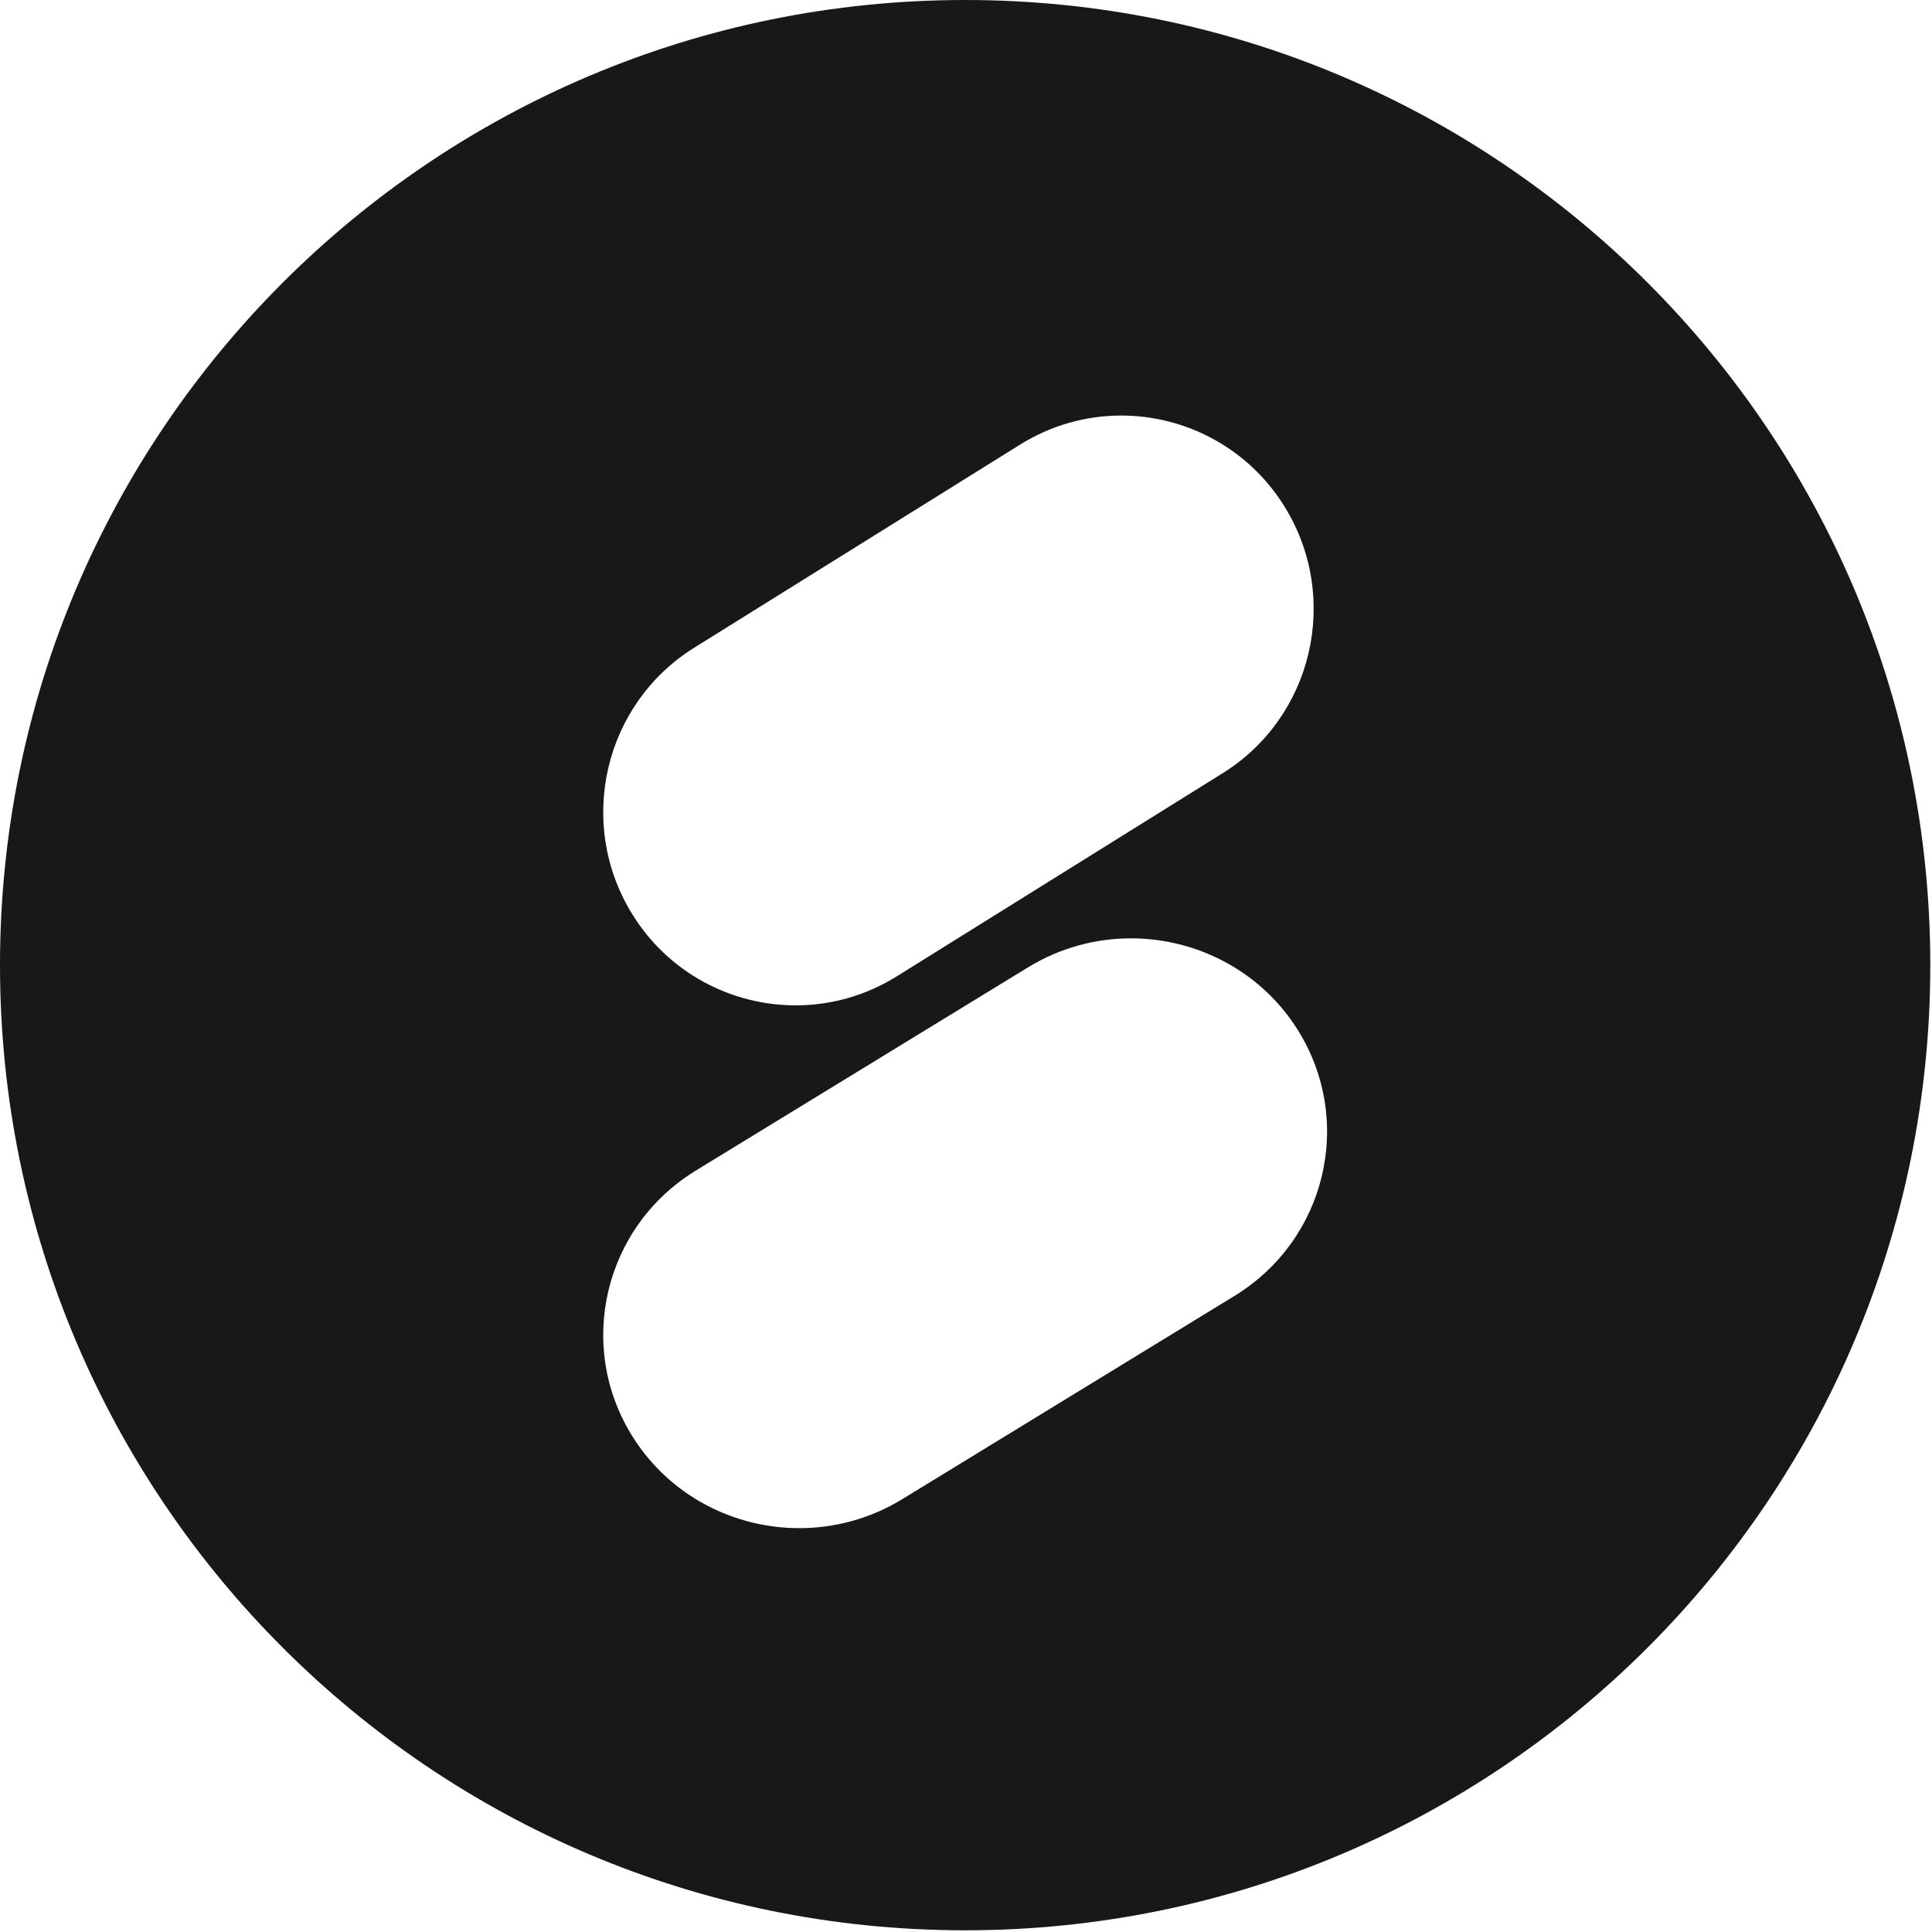 <svg xmlns="http://www.w3.org/2000/svg" version="1.1" xmlns:xlink="http://www.w3.org/1999/xlink" xmlns:svgjs="http://svgjs.dev/svgjs" width="466" height="466"><svg width="466" height="466" viewBox="0 0 466 466" fill="none" xmlns="http://www.w3.org/2000/svg">
<path fill-rule="evenodd" clip-rule="evenodd" d="M465.589 232.794C465.589 361.363 361.363 465.589 232.794 465.589C104.226 465.589 0 361.363 0 232.794C0 104.226 104.226 0 232.794 0C361.363 0 465.589 104.226 465.589 232.794ZM191.925 242.495C200.275 242.495 208.725 240.222 216.329 235.477L294.909 186.499C316.679 172.937 323.389 144.19 309.895 122.286C301.122 108.049 285.938 100.232 270.431 100.232C262.081 100.232 253.631 102.505 246.027 107.25L167.447 156.228C145.677 169.79 138.967 198.537 152.461 220.441C161.234 234.678 176.418 242.495 191.925 242.495ZM312.996 248.383C304.058 234.146 288.588 226.329 272.788 226.329C264.28 226.329 255.671 228.602 247.923 233.347L167.861 282.325C145.68 295.887 138.844 324.634 152.593 346.538C161.531 360.775 177.001 368.592 192.801 368.592C201.309 368.592 209.918 366.319 217.666 361.574L297.728 312.596C319.909 299.034 326.745 270.287 312.996 248.383Z" fill="#18181B"></path>
</svg><style>@media (prefers-color-scheme: light) { :root { filter: none; } }
@media (prefers-color-scheme: dark) { :root { filter: none; } }
</style></svg>
